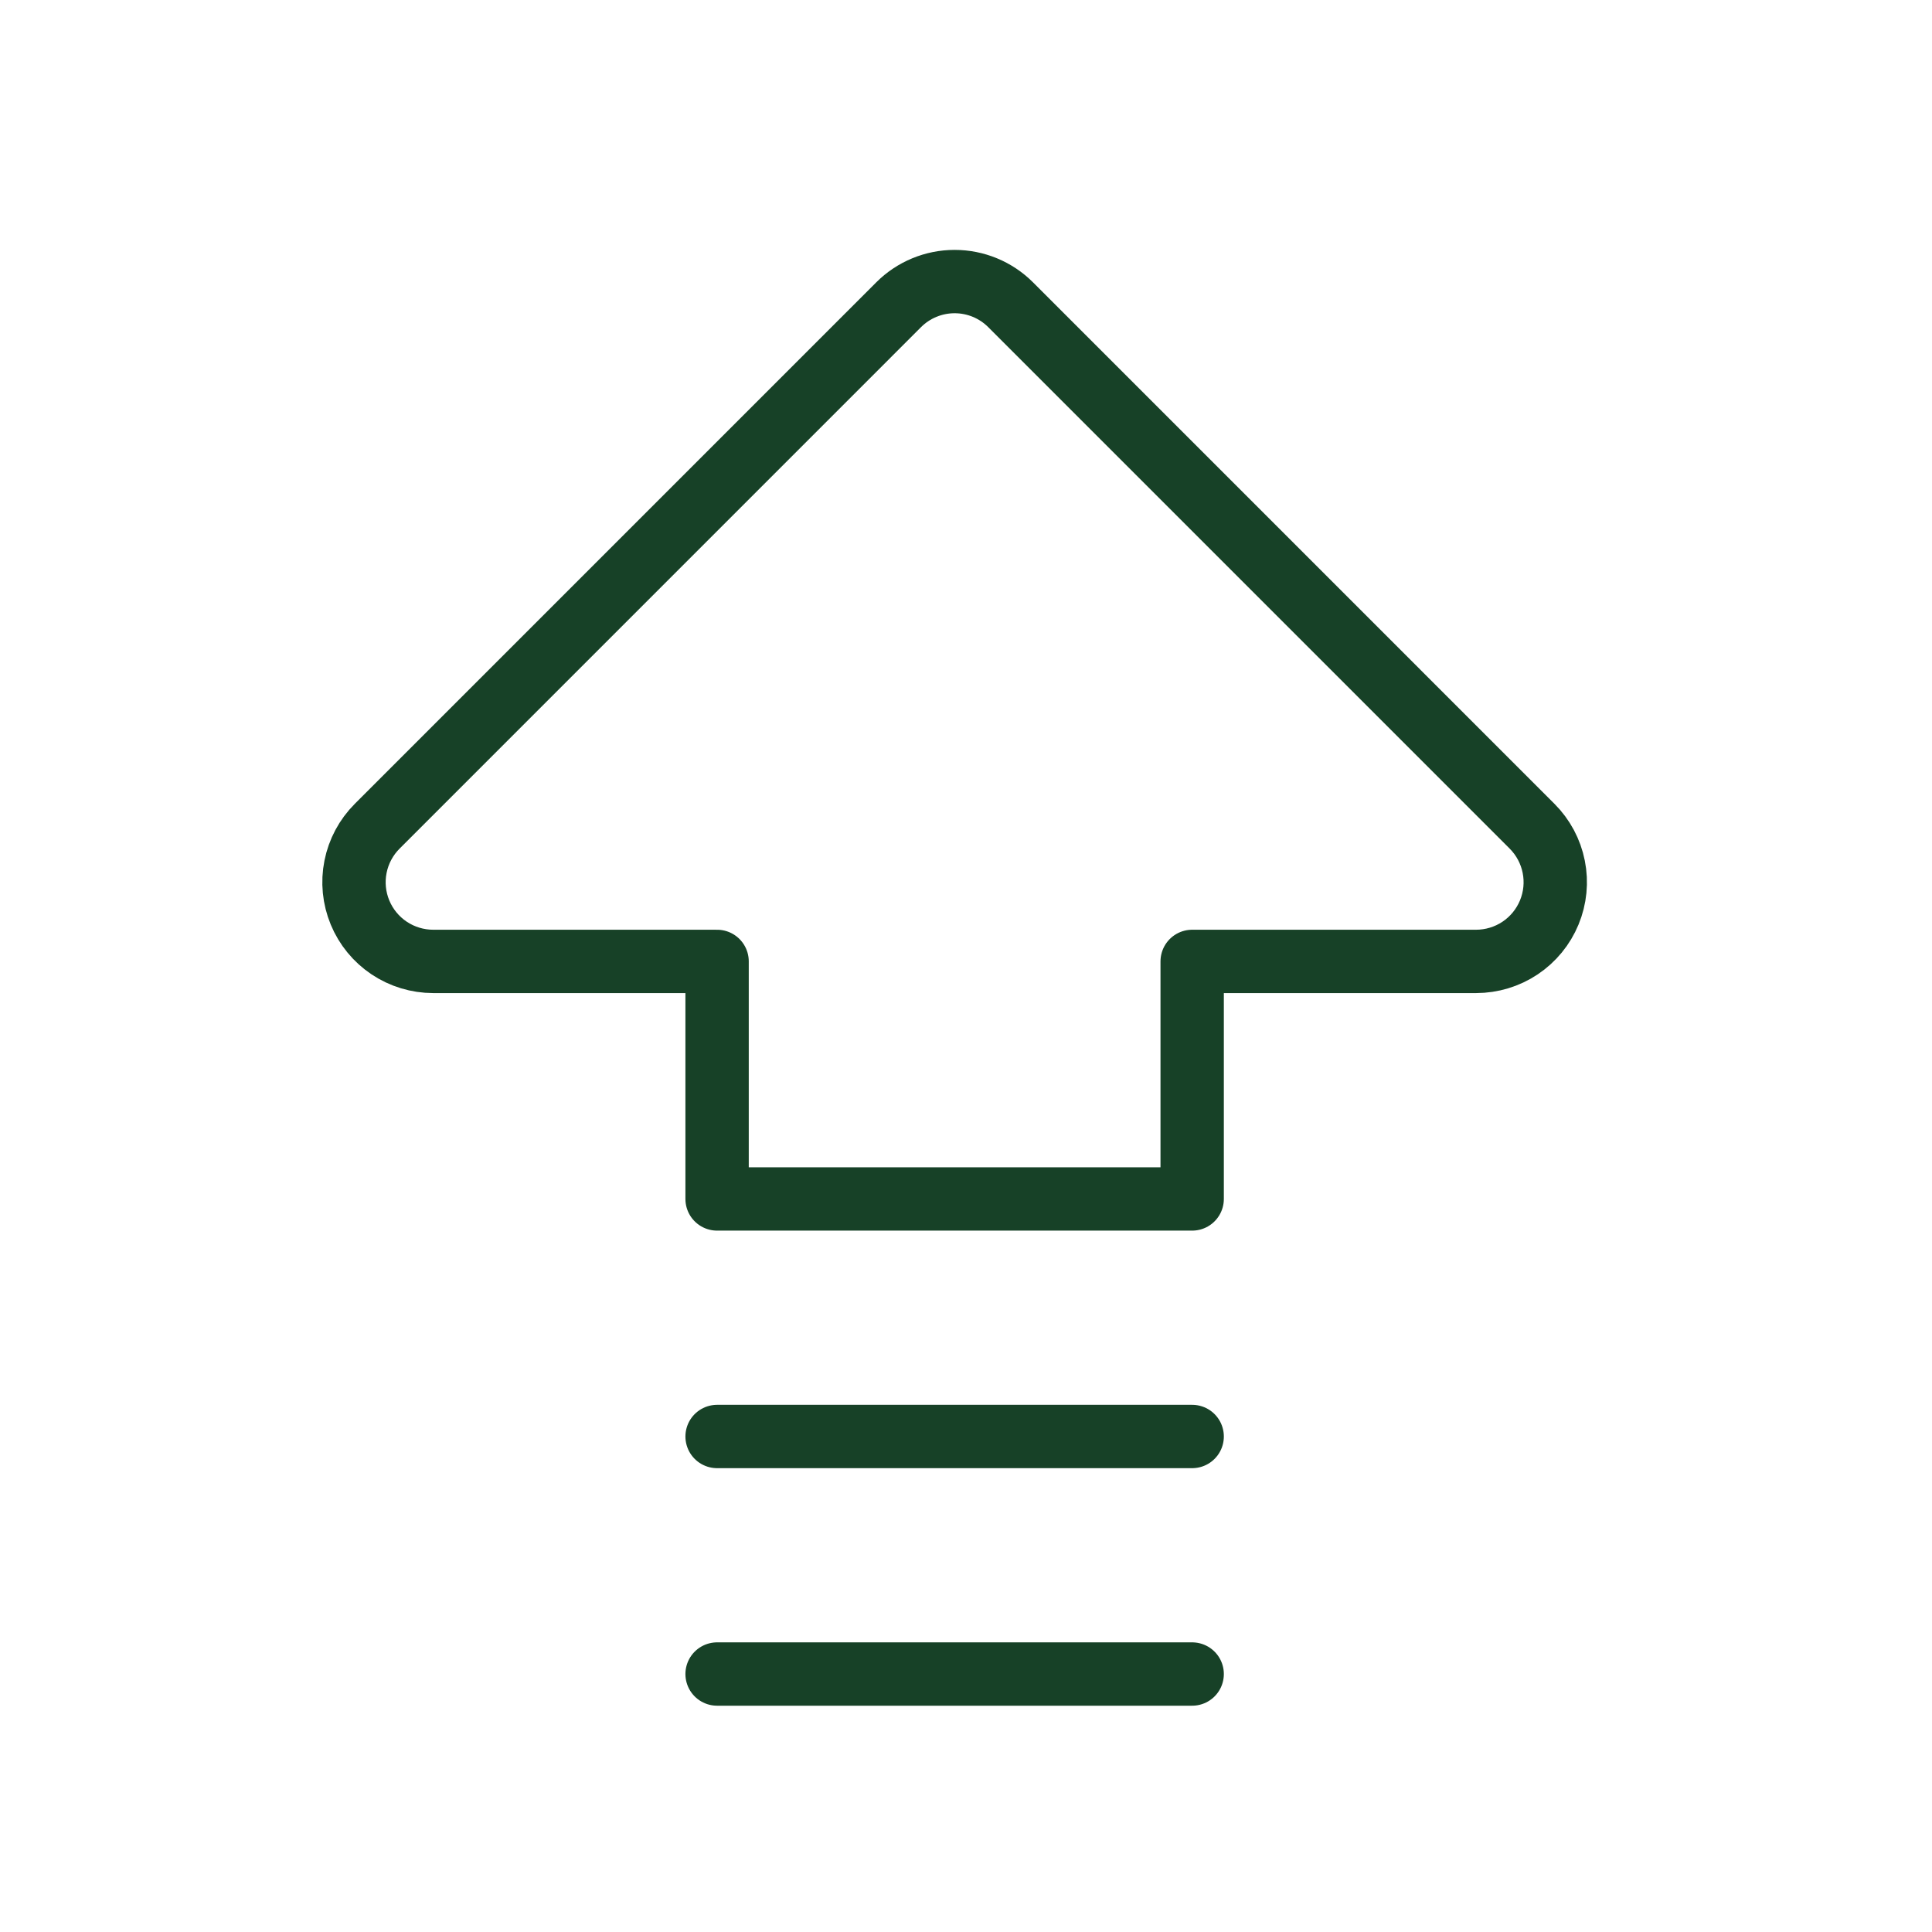 <svg width="61" height="61" viewBox="0 0 61 61" fill="none" xmlns="http://www.w3.org/2000/svg">
<path d="M22.641 52.855H37.641M22.641 45.355H37.641M22.641 30.355H13.676C13.182 30.354 12.698 30.208 12.287 29.933C11.876 29.658 11.556 29.268 11.367 28.811C11.178 28.354 11.128 27.852 11.225 27.367C11.321 26.882 11.559 26.437 11.909 26.087L28.373 9.622C28.842 9.153 29.478 8.89 30.141 8.89C30.804 8.89 31.44 9.153 31.909 9.622L48.373 26.087C48.723 26.437 48.961 26.882 49.057 27.367C49.154 27.852 49.104 28.354 48.915 28.811C48.726 29.268 48.406 29.658 47.995 29.933C47.584 30.208 47.1 30.354 46.606 30.355H37.641V37.855H22.641V30.355Z" stroke="#174127" stroke-width="2" stroke-linecap="round" stroke-linejoin="round"/>
</svg>
